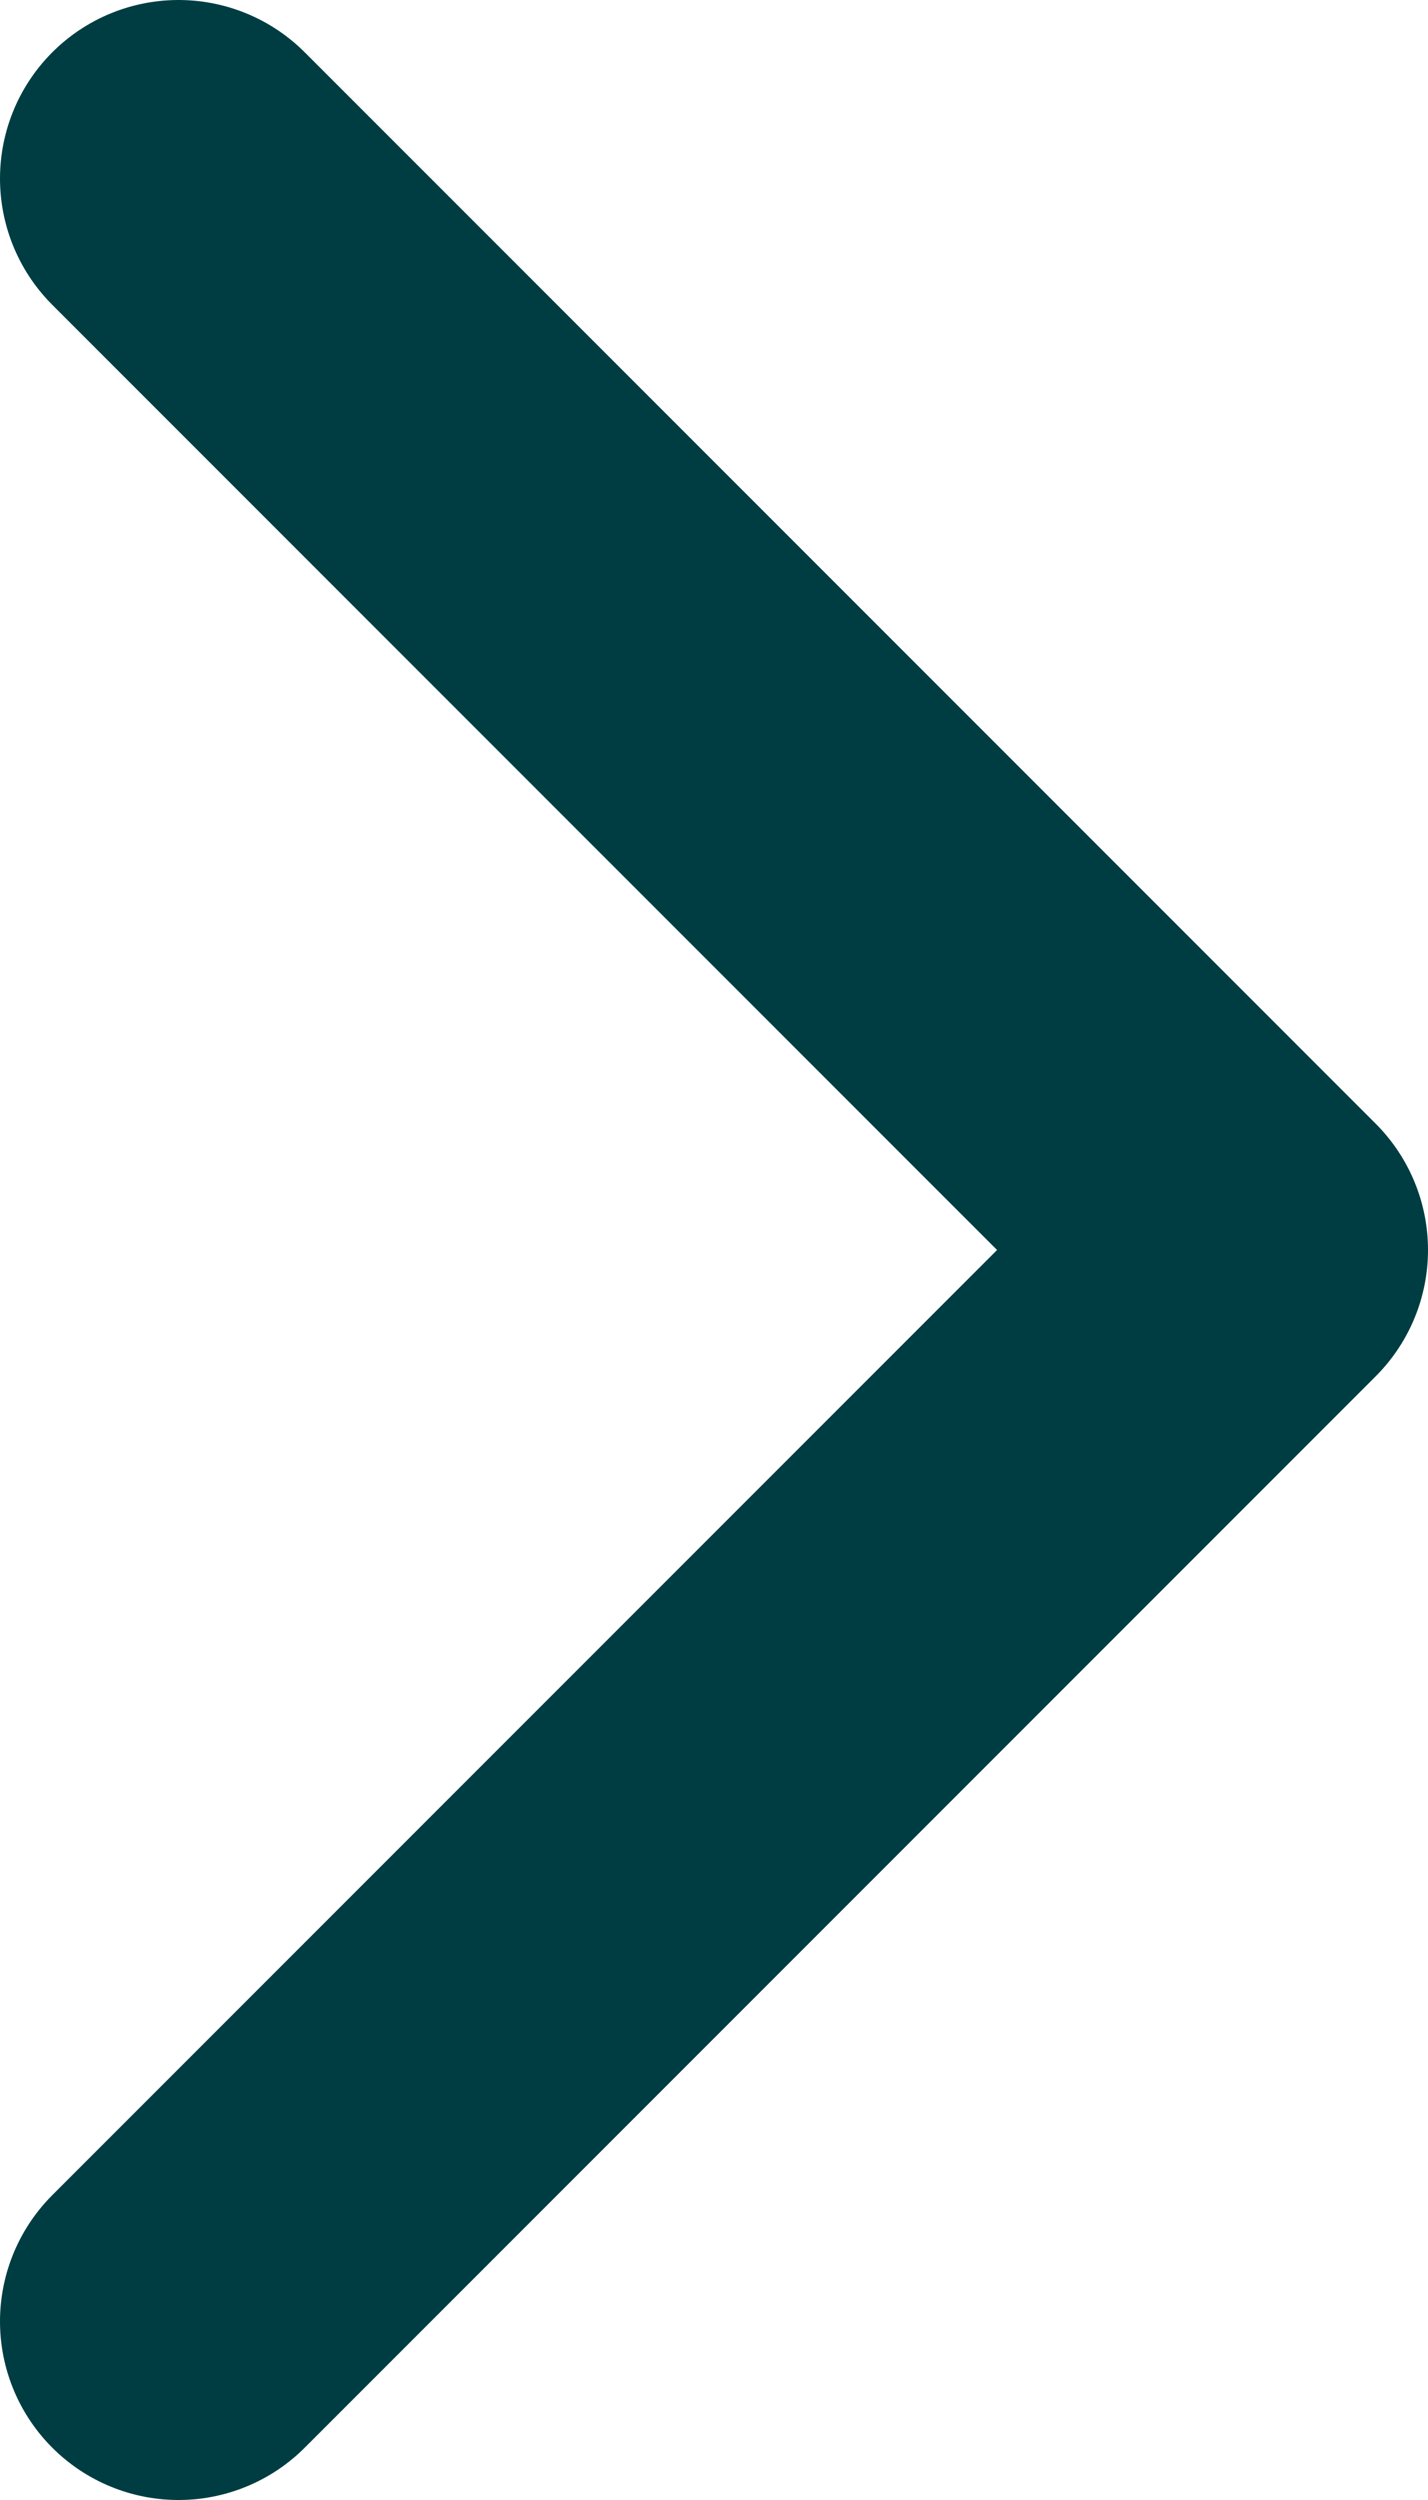 <?xml version="1.0" encoding="UTF-8"?>
<svg xmlns="http://www.w3.org/2000/svg" width="8" height="14" viewBox="0 0 8 14" fill="none">
  <g id="Arrow">
    <path id="Vector 1" d="M1 13L7 7L1 1" stroke="#003D42" stroke-width="2" stroke-linecap="round" stroke-linejoin="round"></path>
  </g>
</svg>
